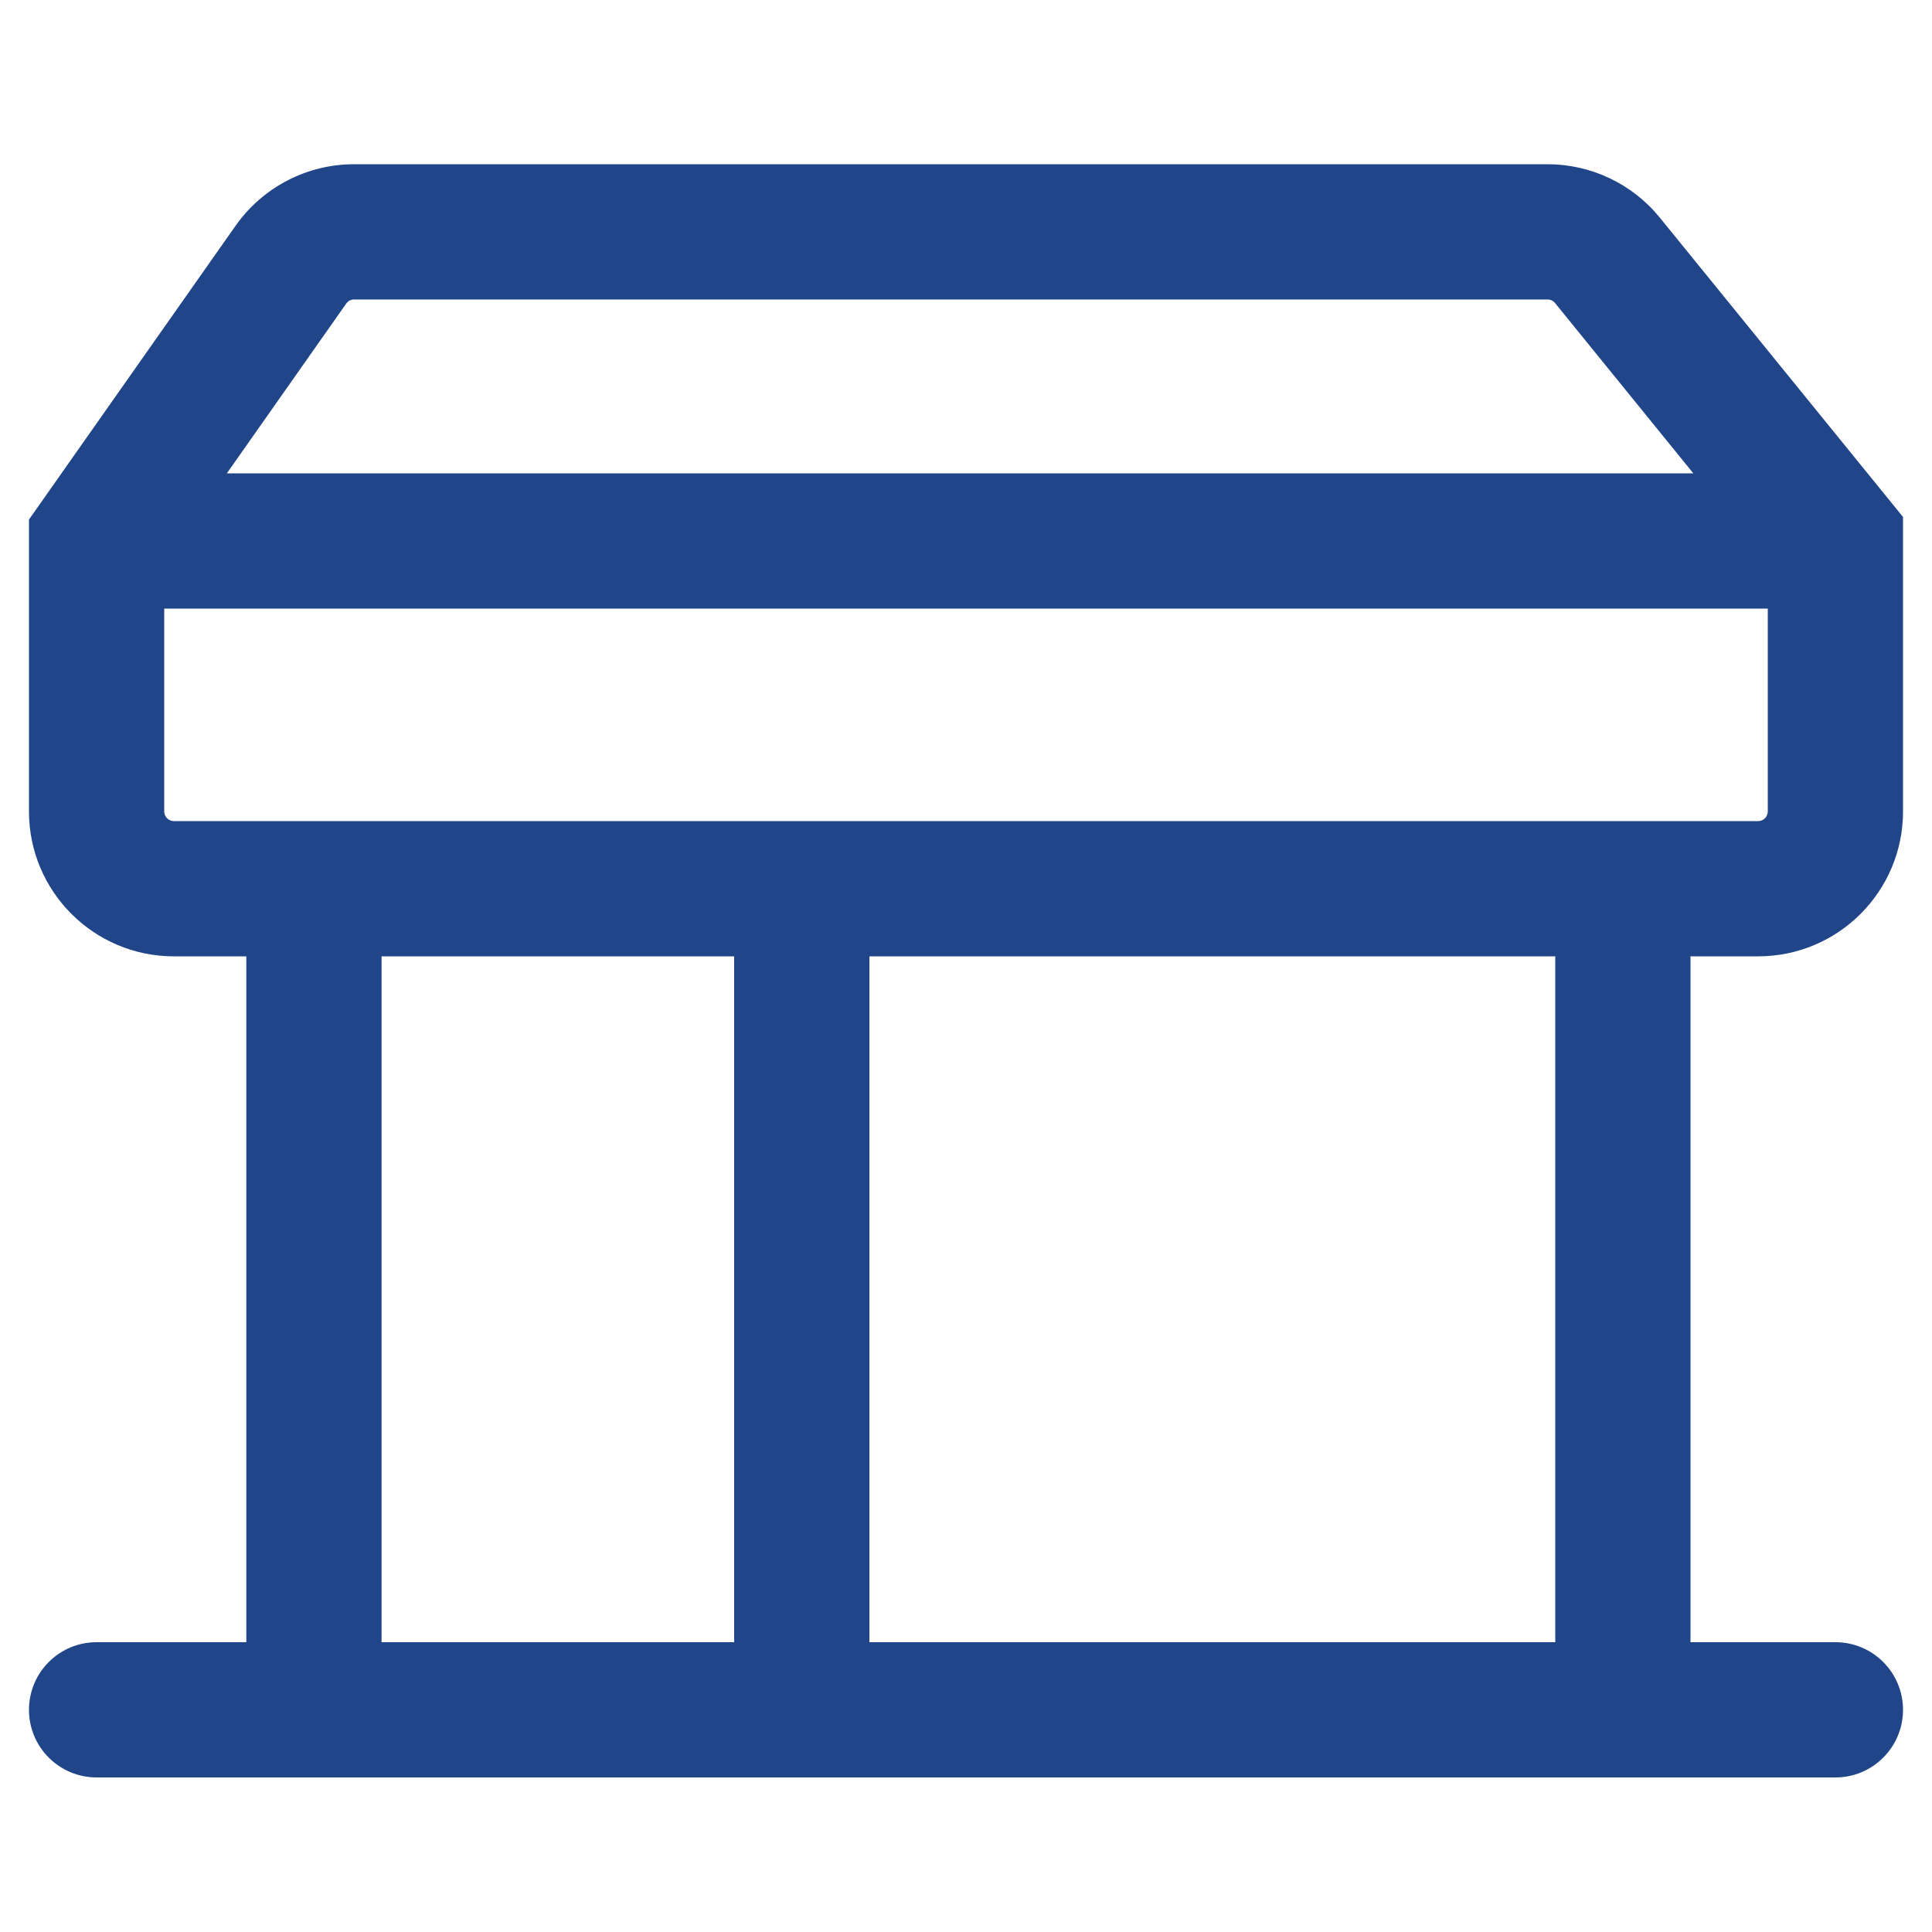 <svg width="24" height="24" viewBox="0 0 24 24" fill="none" xmlns="http://www.w3.org/2000/svg">
<path fill-rule="evenodd" clip-rule="evenodd" d="M4.399 3.72C4.36 3.72 4.323 3.739 4.301 3.771L2.818 5.88H21.035L19.317 3.764C19.294 3.736 19.26 3.72 19.223 3.72H4.399ZM21.96 7.56H2.04V10.08C2.04 10.146 2.094 10.2 2.16 10.2H21.84C21.907 10.2 21.96 10.146 21.96 10.08V7.56ZM2.926 2.805C3.264 2.325 3.813 2.04 4.399 2.04H19.223C19.765 2.04 20.279 2.284 20.62 2.705L23.64 6.422V10.08C23.64 11.074 22.834 11.88 21.84 11.88H21V20.4H22.8C23.264 20.4 23.64 20.776 23.64 21.24C23.64 21.704 23.264 22.08 22.8 22.08H1.2C0.736 22.08 0.36 21.704 0.36 21.24C0.36 20.776 0.736 20.4 1.2 20.4H3.06V11.88H2.16C1.166 11.88 0.36 11.074 0.36 10.08V6.454L2.926 2.805ZM4.74 11.88V20.4H9.12V11.88H4.74ZM10.8 11.88V20.4H19.32V11.88H10.8Z" fill="#204588"/>
</svg>
